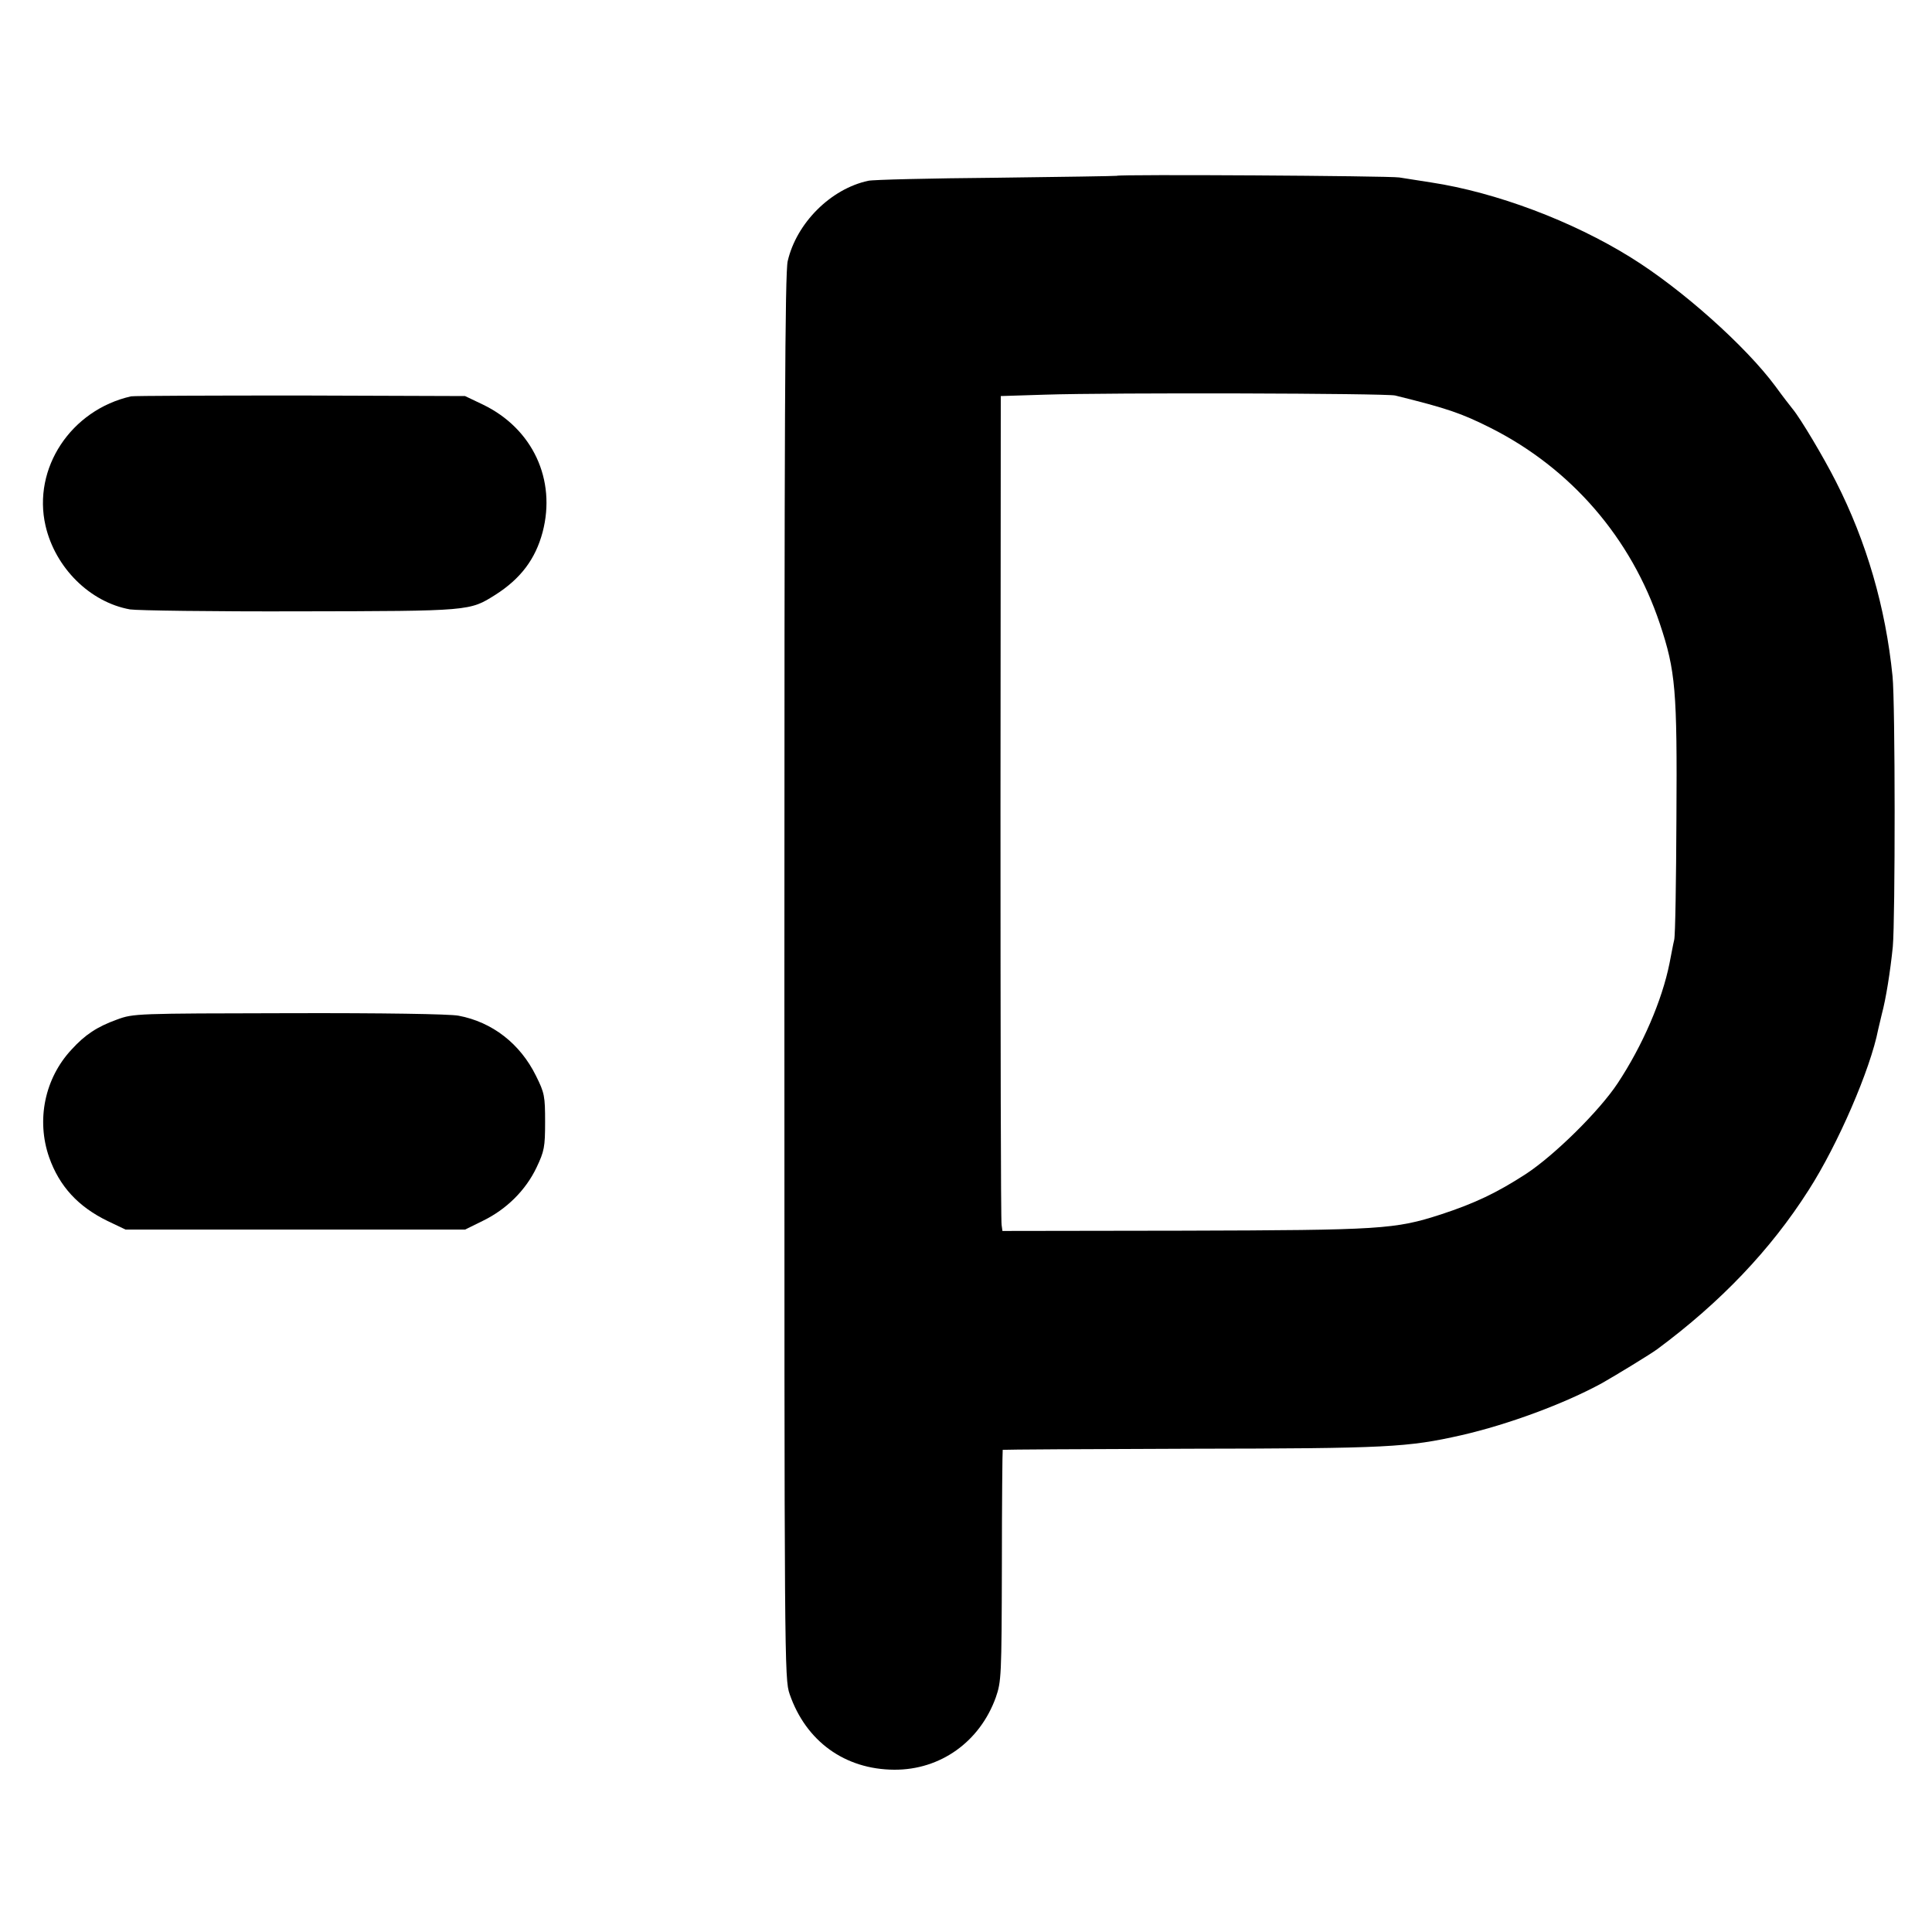 <?xml version="1.0" standalone="no"?>
<!DOCTYPE svg PUBLIC "-//W3C//DTD SVG 20010904//EN"
 "http://www.w3.org/TR/2001/REC-SVG-20010904/DTD/svg10.dtd">
<svg version="1.0" xmlns="http://www.w3.org/2000/svg"
 width="700pt" height="700pt" viewBox="0 0 700 700"
 preserveAspectRatio="xMidYMid meet">
<g transform="translate(0,700) scale(0.1,-0.1)"
fill="#000000" stroke="none">
<path d="M4046 6363 c-1 -1 -197 -4 -436 -7 -239 -2 -448 -7 -464 -11 -136
-29 -260 -153 -292 -291 -10 -43 -12 -585 -12 -2595 0 -2491 0 -2542 19 -2597
59 -171 200 -273 379 -274 167 -1 310 101 368 262 20 58 21 76 22 477 0 229 2
418 3 420 2 1 309 3 682 4 714 1 785 5 980 49 170 39 373 114 510 189 46 26
176 105 200 123 228 169 410 359 548 576 106 165 224 438 252 582 2 8 8 33 13
55 15 55 31 156 40 245 9 100 9 884 -1 980 -25 249 -94 487 -205 705 -45 89
-128 228 -156 262 -8 10 -37 47 -63 83 -108 146 -340 353 -524 467 -212 132
-488 236 -724 272 -38 6 -90 14 -115 18 -38 6 -1018 12 -1024 6z m1009 -796
c190 -47 239 -64 345 -117 292 -147 510 -399 614 -710 57 -171 63 -240 60
-705 -1 -225 -4 -423 -8 -440 -4 -16 -11 -55 -17 -85 -27 -135 -98 -299 -188
-435 -66 -100 -229 -261 -333 -329 -105 -68 -185 -106 -307 -146 -167 -54
-215 -57 -932 -59 l-657 -1 -3 22 c-3 13 -4 693 -4 1513 l1 1490 159 5 c244 8
1236 5 1270 -3z"/>
<path d="M475 5564 c-218 -49 -358 -261 -310 -469 35 -152 161 -277 306 -303
24 -4 300 -8 614 -7 622 1 616 1 710 60 91 58 145 129 171 227 50 190 -36 375
-216 462 l-65 31 -595 2 c-327 0 -604 -1 -615 -3z"/>
<path d="M424 3306 c-72 -26 -116 -55 -165 -109 -97 -104 -128 -255 -81 -390
37 -105 105 -179 212 -231 l65 -31 615 0 615 0 65 32 c86 42 155 111 194 193
28 59 31 74 31 165 0 93 -2 105 -33 167 -57 116 -158 195 -281 218 -32 6 -274
10 -615 9 -554 -1 -562 -1 -622 -23z"/>
</g>
</svg>
